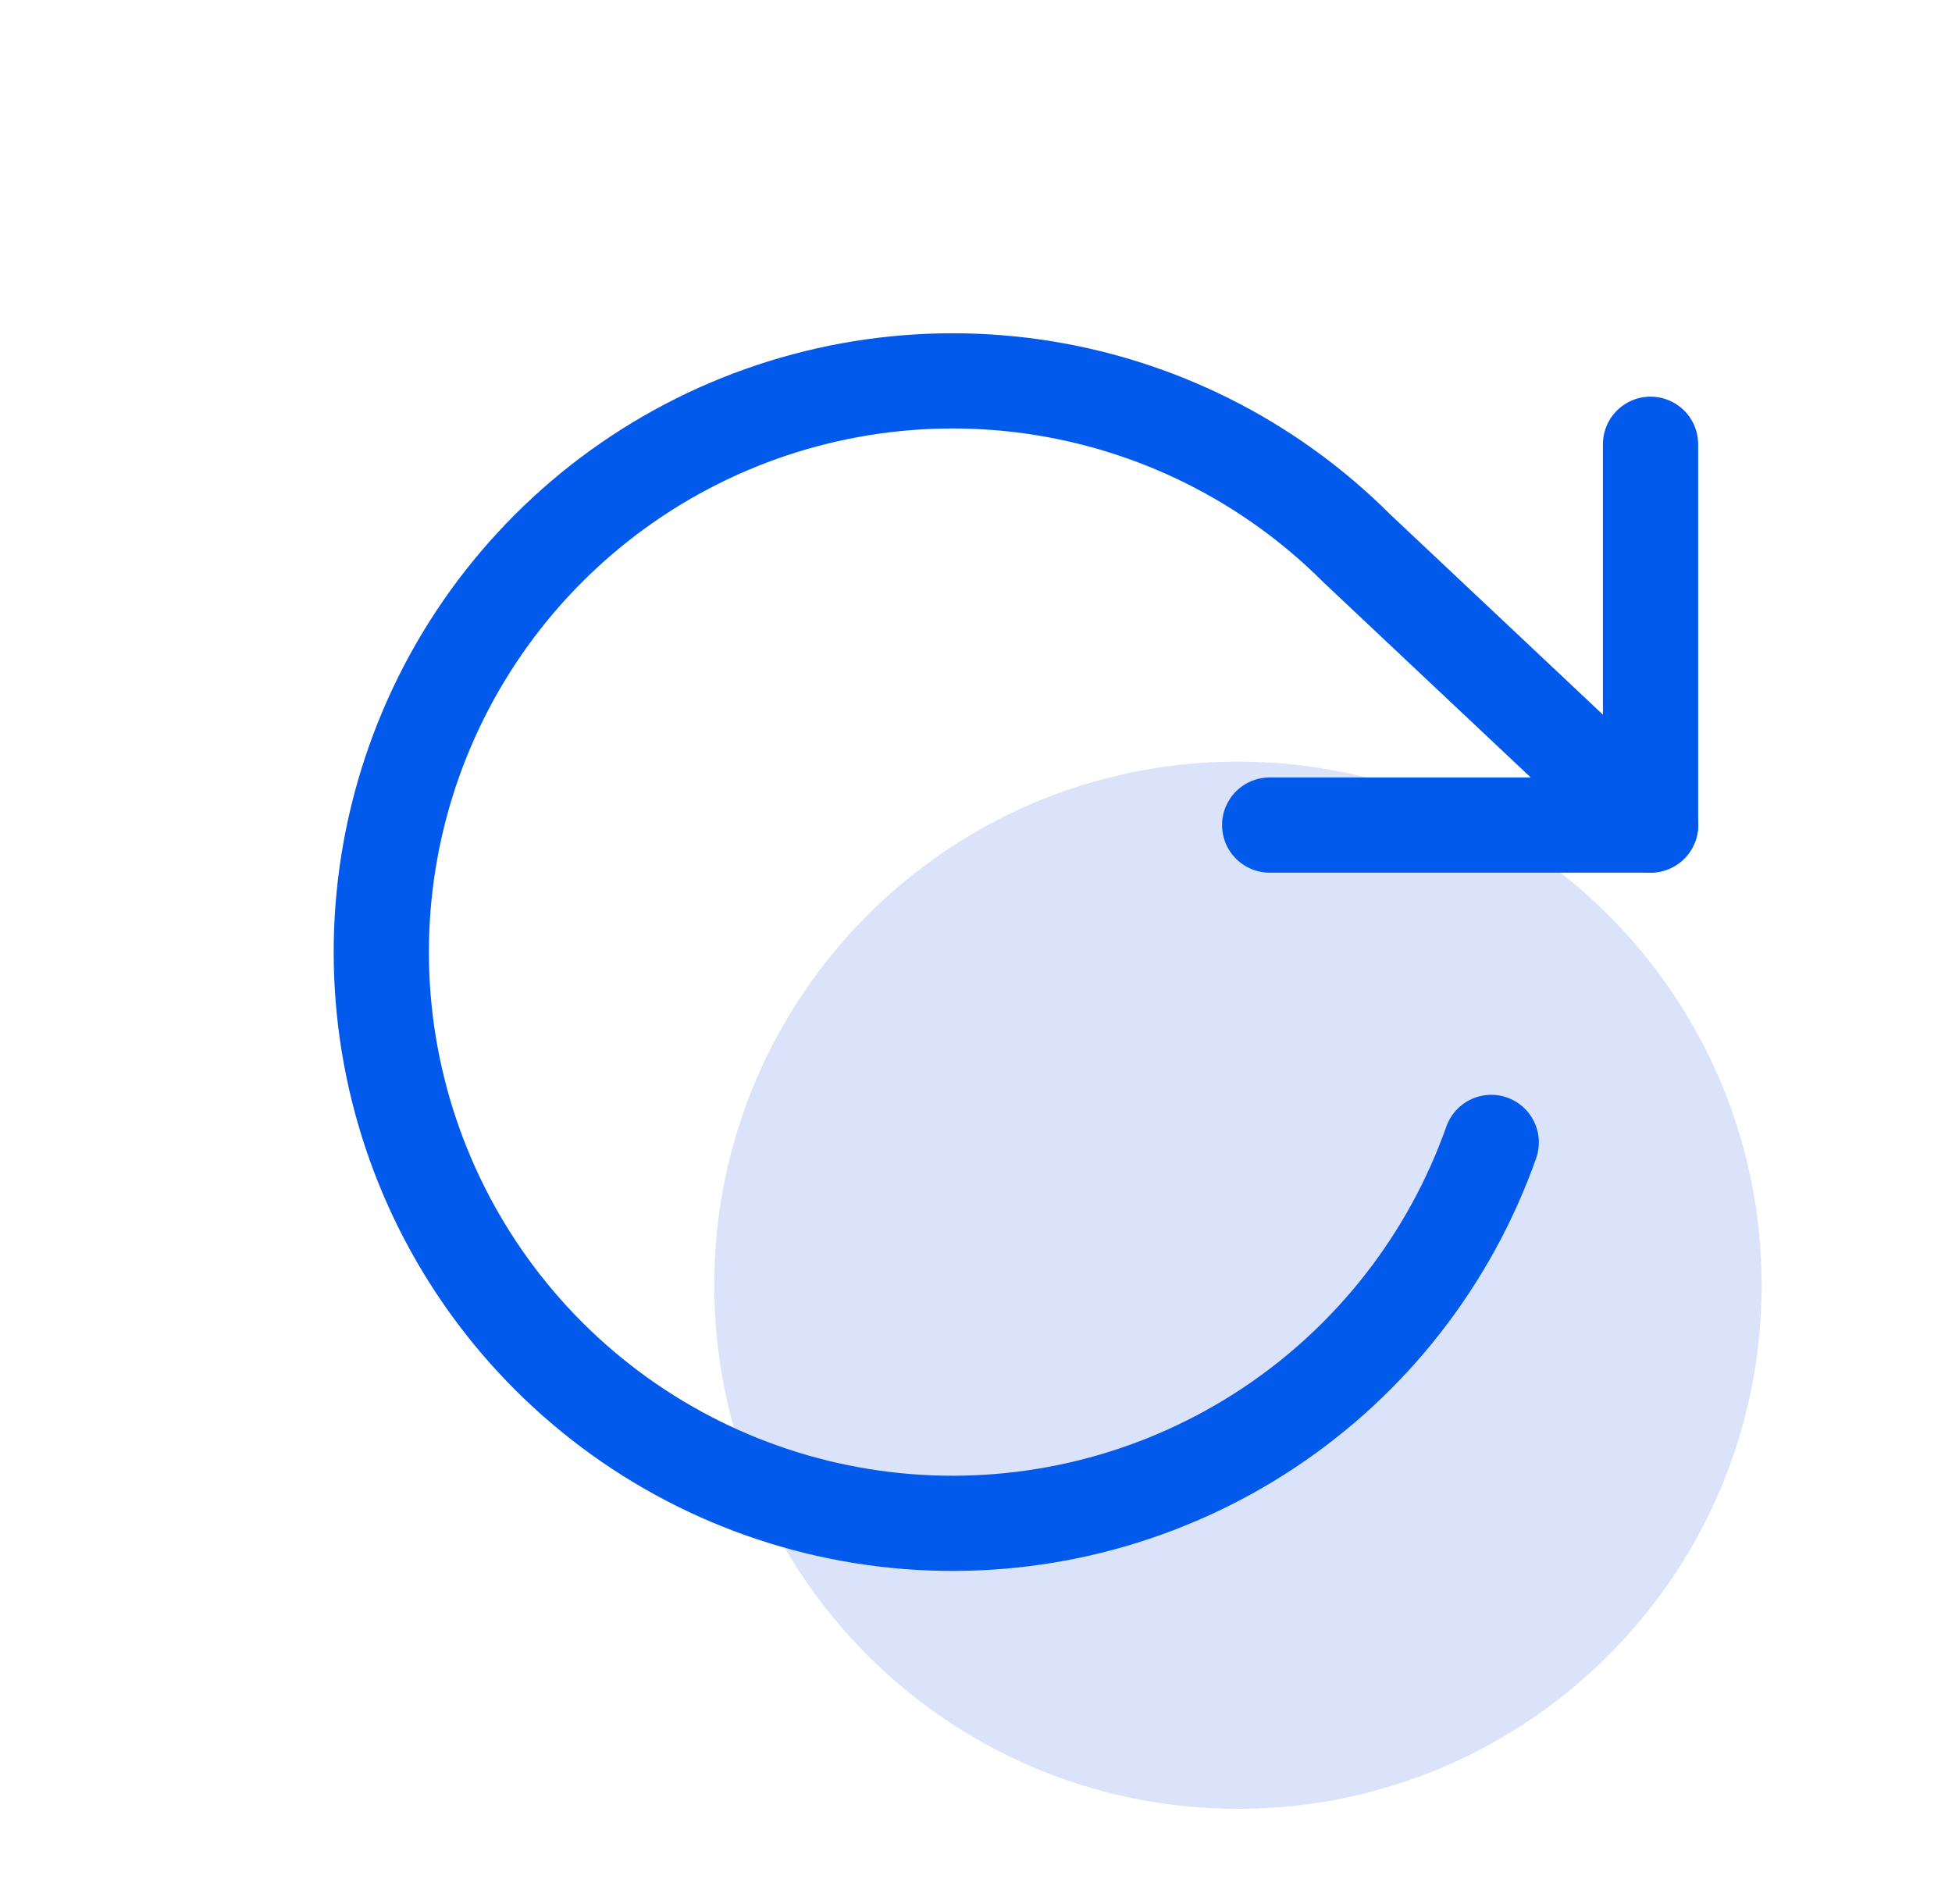 <svg xmlns="http://www.w3.org/2000/svg" width="41" height="40" fill="none" viewBox="0 0 41 40"><path fill="#4C76E6" fill-opacity=".2" d="M15.002 27c0-6.075 4.925-11 11-11 6.075 0 11 4.925 11 11s-4.925 11-11 11c-6.075 0-11-4.925-11-11Z"/><path stroke="#025AEC" stroke-linecap="round" stroke-linejoin="round" stroke-width="2" d="M34.668 9.333V17.333h-8"/><path stroke="#025AEC" stroke-linecap="round" stroke-linejoin="round" stroke-width="2" d="M31.322 24c-.867 2.453-2.507 4.558-4.674 5.998-2.167 1.44-4.744 2.136-7.341 1.984-2.597-.152-5.075-1.144-7.059-2.827-1.985-1.683-3.368-3.965-3.943-6.502-.575-2.538-.309-5.193.757-7.567 1.066-2.373 2.874-4.336 5.153-5.593 2.278-1.256 4.903-1.738 7.479-1.373 2.576.365 4.963 1.558 6.803 3.398l6.173 5.813"/></svg>